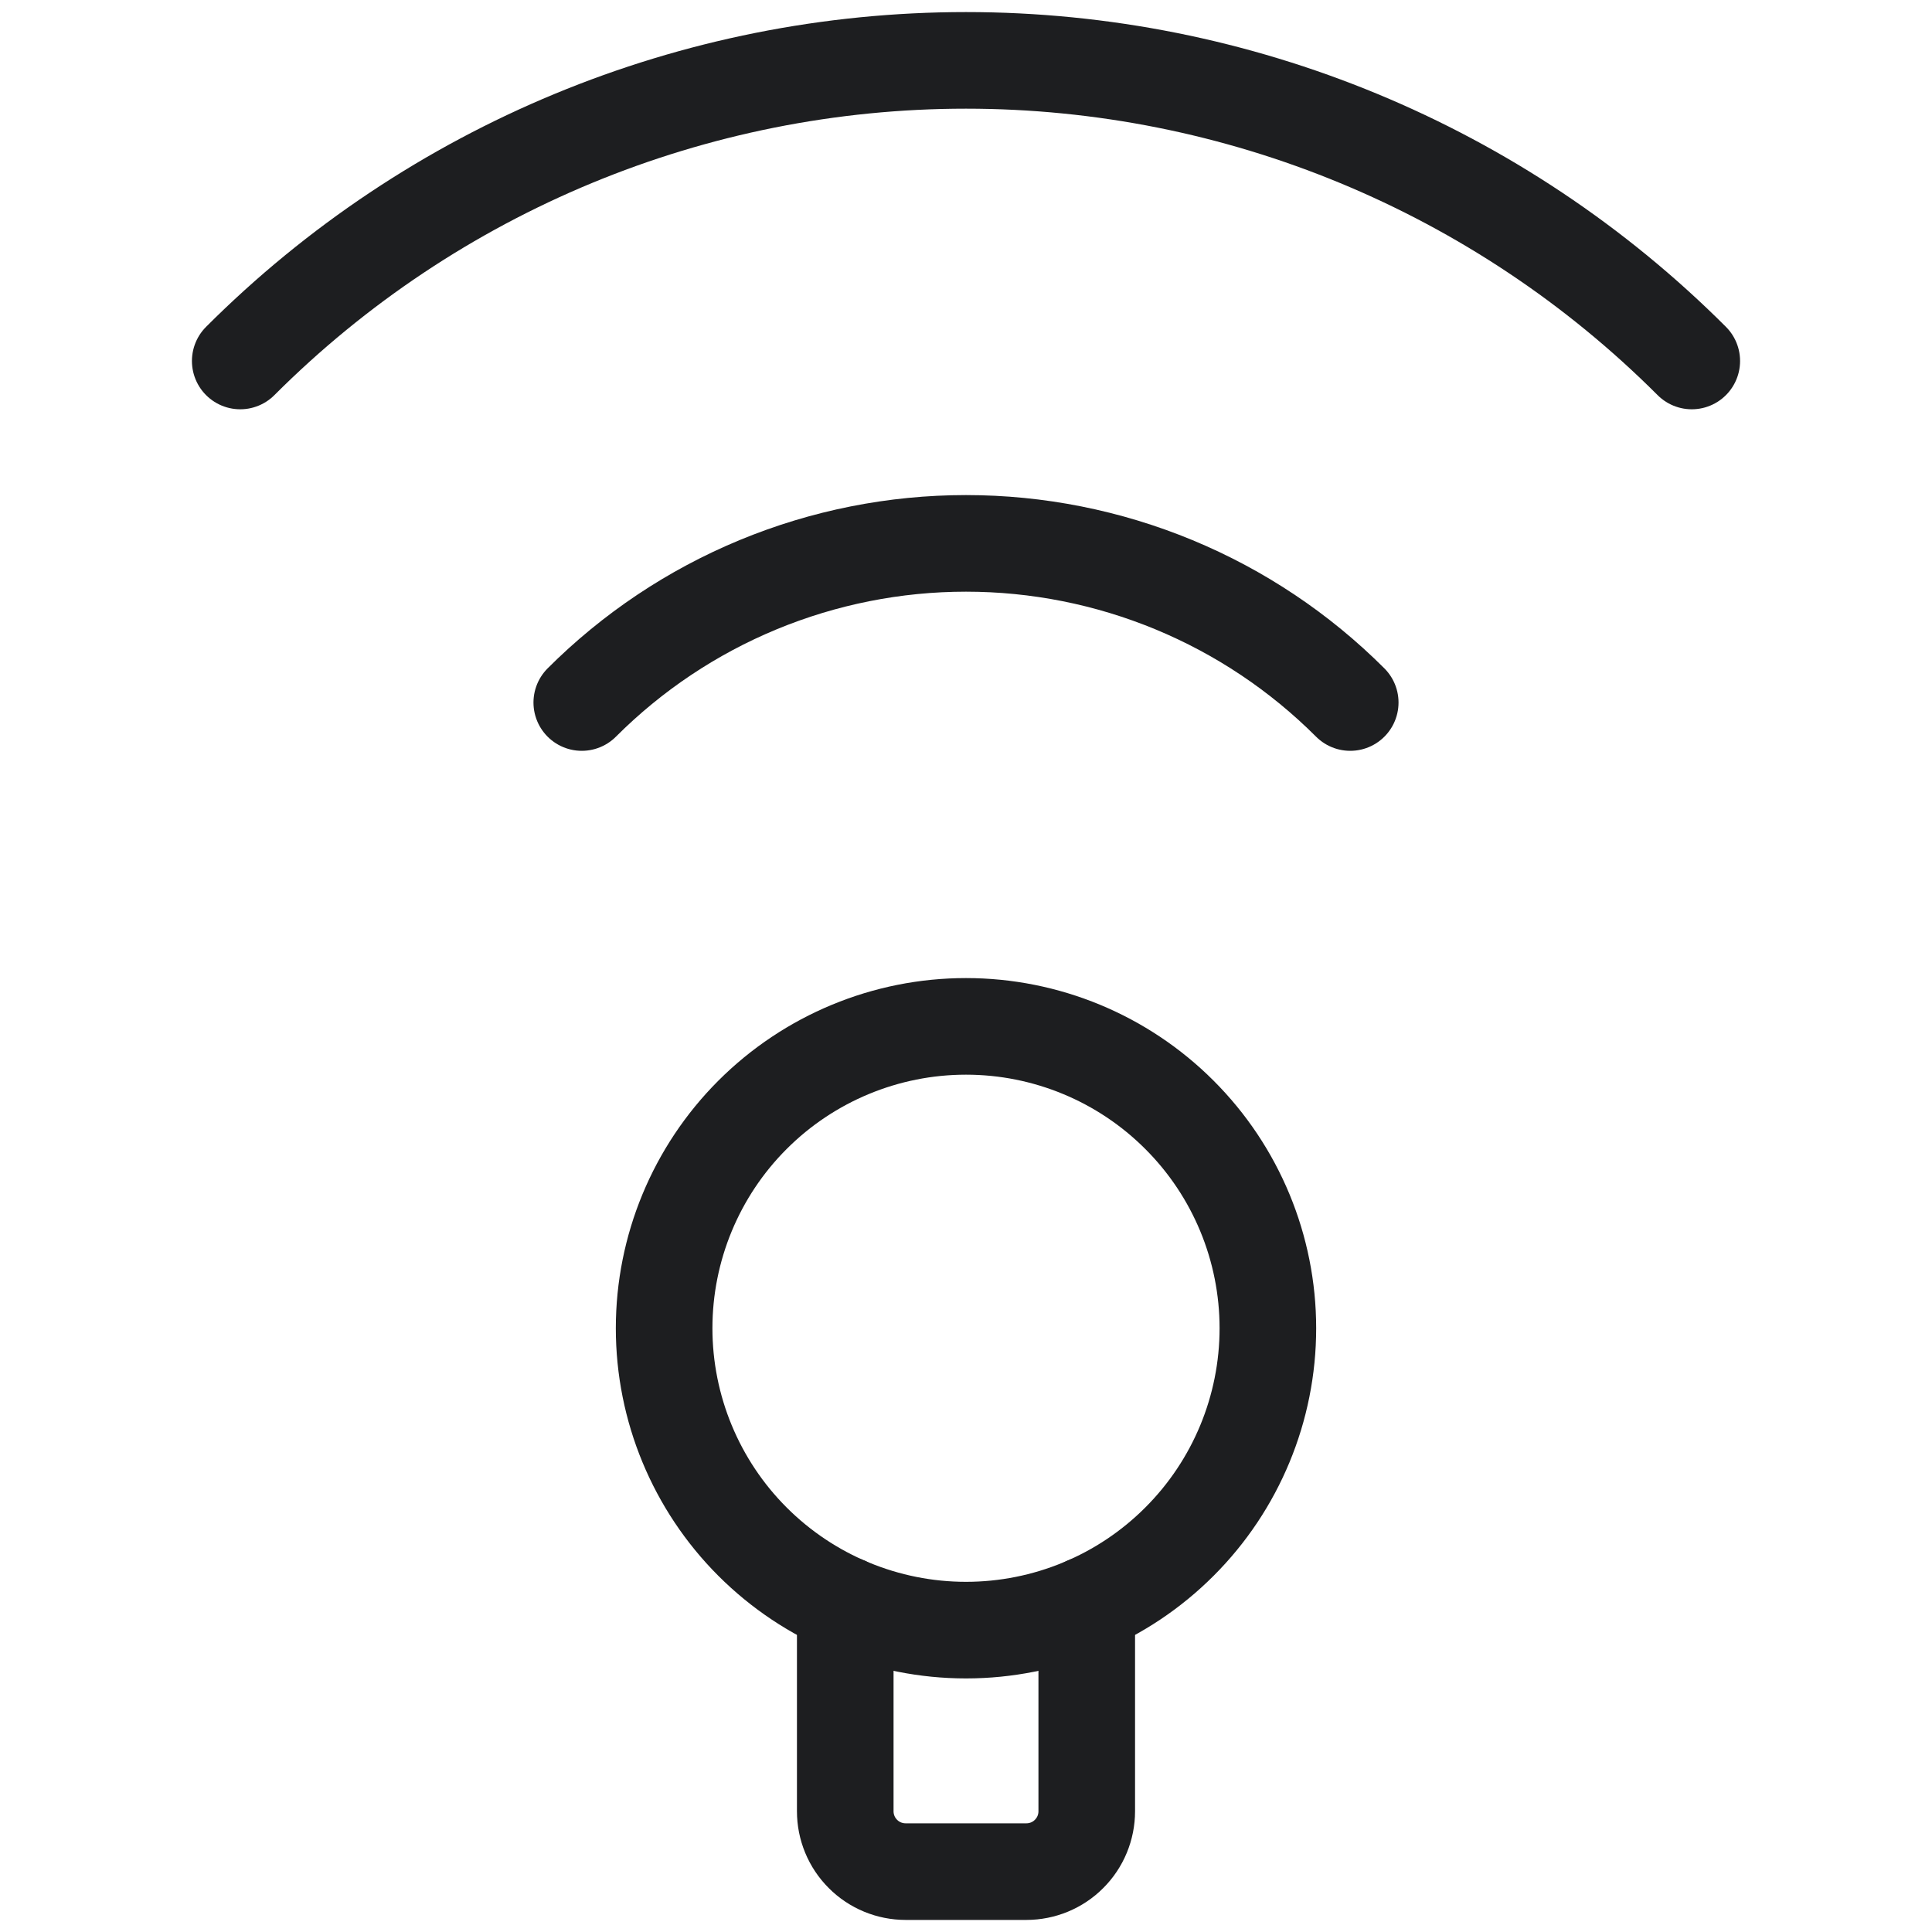<svg xmlns="http://www.w3.org/2000/svg" width="32" height="32" viewBox="0 0 32 32" fill="none"><path d="M11 22C11 23.326 11.527 24.598 12.464 25.535C13.402 26.473 14.674 27 16 27C17.326 27 18.598 26.473 19.535 25.535C20.473 24.598 21 23.326 21 22C21 20.674 20.473 19.402 19.535 18.465C18.598 17.527 17.326 17 16 17C14.674 17 13.402 17.527 12.464 18.465C11.527 19.402 11 20.674 11 22Z" stroke="#1D1E20" stroke-width="1.6" stroke-linecap="round" stroke-linejoin="round"></path><path d="M14 26.582V30C14 30.265 14.105 30.52 14.293 30.707C14.48 30.895 14.735 31 15 31H17C17.265 31 17.52 30.895 17.707 30.707C17.895 30.52 18 30.265 18 30V26.582" stroke="#1D1E20" stroke-width="1.6" stroke-linecap="round" stroke-linejoin="round"></path><path d="M9.636 11.636C10.472 10.8 11.464 10.137 12.556 9.685C13.648 9.233 14.818 9 16 9C17.182 9 18.352 9.233 19.444 9.685C20.536 10.137 21.528 10.8 22.364 11.636" stroke="#1D1E20" stroke-width="1.6" stroke-linecap="round" stroke-linejoin="round"></path><path d="M3.979 5.979C7.167 2.791 11.491 1 16 1C20.509 1 24.833 2.791 28.021 5.979" stroke="#1D1E20" stroke-width="1.6" stroke-linecap="round" stroke-linejoin="round"></path></svg>